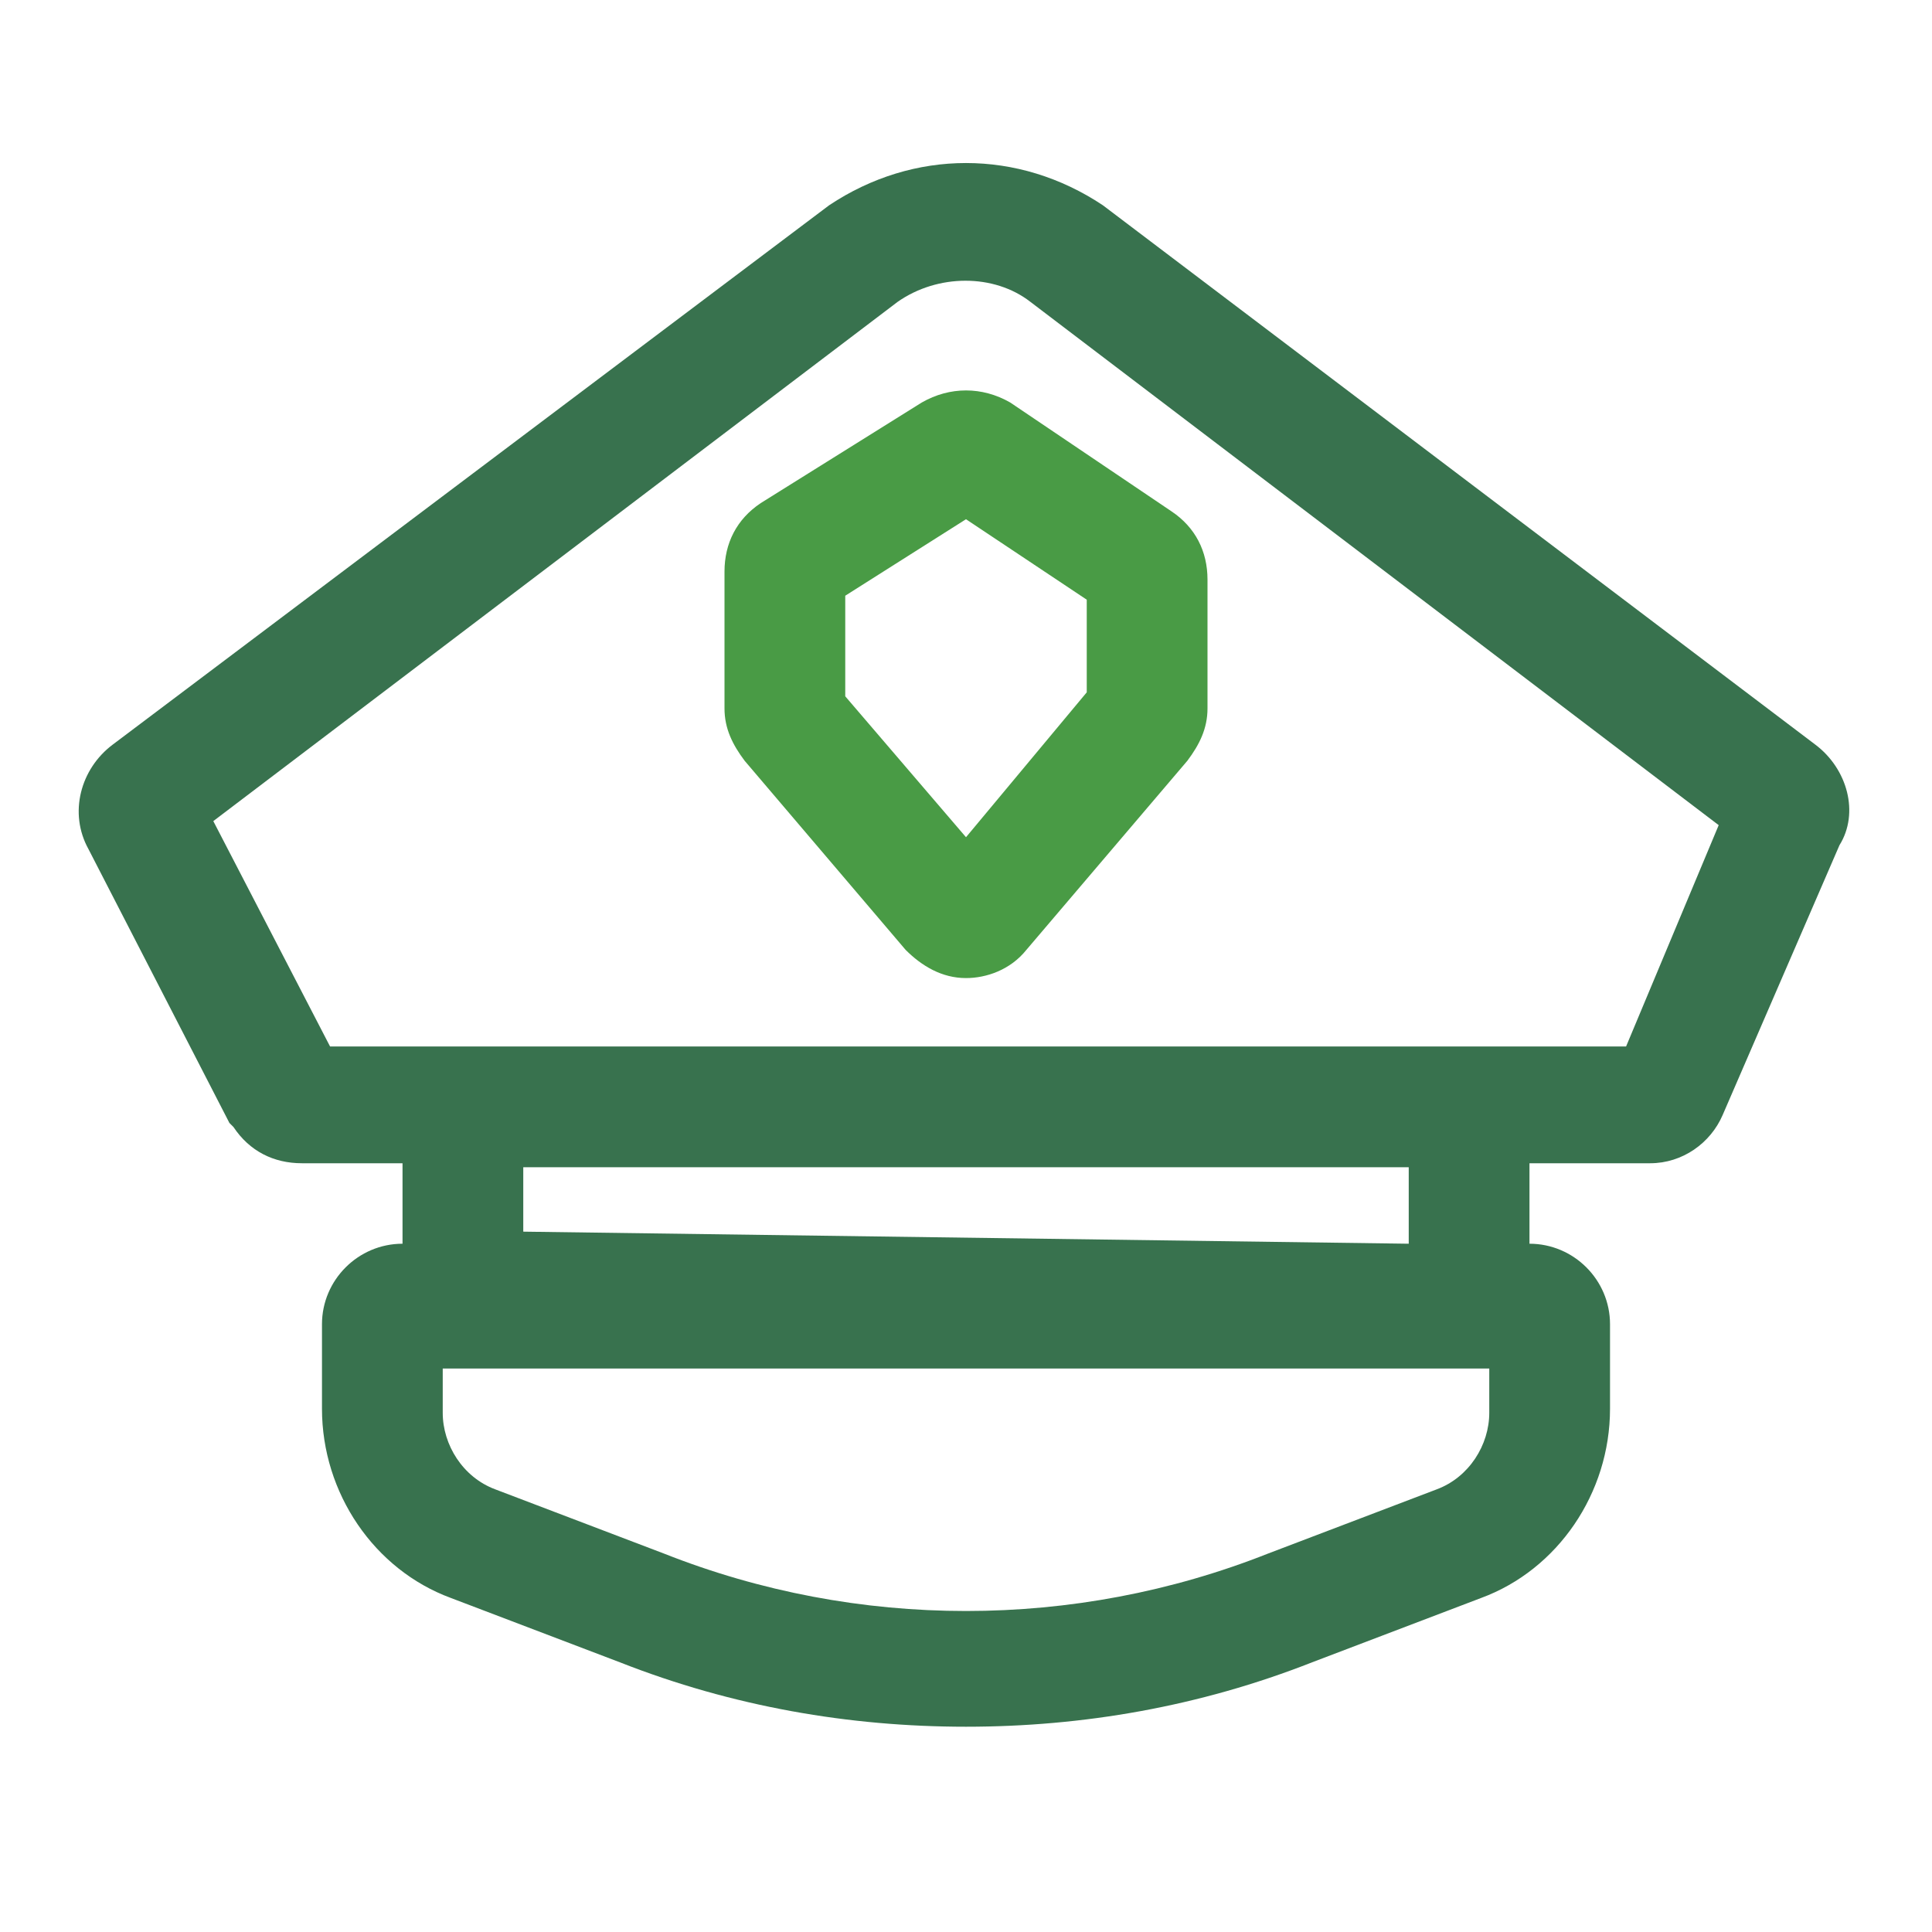 <svg width="32" height="32" viewBox="0 0 32 32" fill="none" xmlns="http://www.w3.org/2000/svg">
<path d="M16 16.2C15.6 16.2 15.267 16 15 15.733L12.333 12.6C12.133 12.333 12 12.067 12 11.733V9.467C12 9 12.2 8.6 12.6 8.333L15.267 6.667C15.733 6.4 16.267 6.4 16.733 6.667L19.4 8.467C19.8 8.733 20 9.133 20 9.6V11.733C20 12.067 19.867 12.333 19.667 12.6L17 15.733C16.733 16.067 16.333 16.2 16 16.2ZM14 11.533L16 13.867L18 11.467V9.933L16 8.6L14 9.867V11.533Z" fill="#499B45"/>
<path d="M30.067 12.333L18.267 3.4C16.867 2.467 15.133 2.467 13.733 3.4L1.867 12.333C1.333 12.733 1.133 13.467 1.467 14.067L3.8 18.6L3.867 18.667C4.133 19.067 4.533 19.267 5 19.267H6.667V20.6C5.933 20.6 5.333 21.2 5.333 21.933V23.333C5.333 24.733 6.2 26 7.467 26.467L10.267 27.533C12.133 28.267 14.067 28.6 16 28.6C17.933 28.6 19.867 28.267 21.733 27.533L24.533 26.467C25.8 26 26.667 24.733 26.667 23.333V21.933C26.667 21.2 26.067 20.6 25.333 20.6V19.267H27.333C27.867 19.267 28.333 18.933 28.533 18.467L30.467 14C30.8 13.467 30.6 12.733 30.067 12.333ZM8.667 20.4V19.333H23.333V20.6L8.667 20.4ZM23.8 24.667L21 25.733C17.8 27 14.2 27 11 25.733L8.2 24.667C7.667 24.467 7.333 23.933 7.333 23.4V22.667H24.667V23.4C24.667 23.933 24.333 24.467 23.8 24.667ZM26.933 17.333H5.467L3.533 13.6L14.867 5C15.533 4.533 16.467 4.533 17.067 5L28.467 13.667L26.933 17.333Z" fill="#38724E"/>
</svg>
